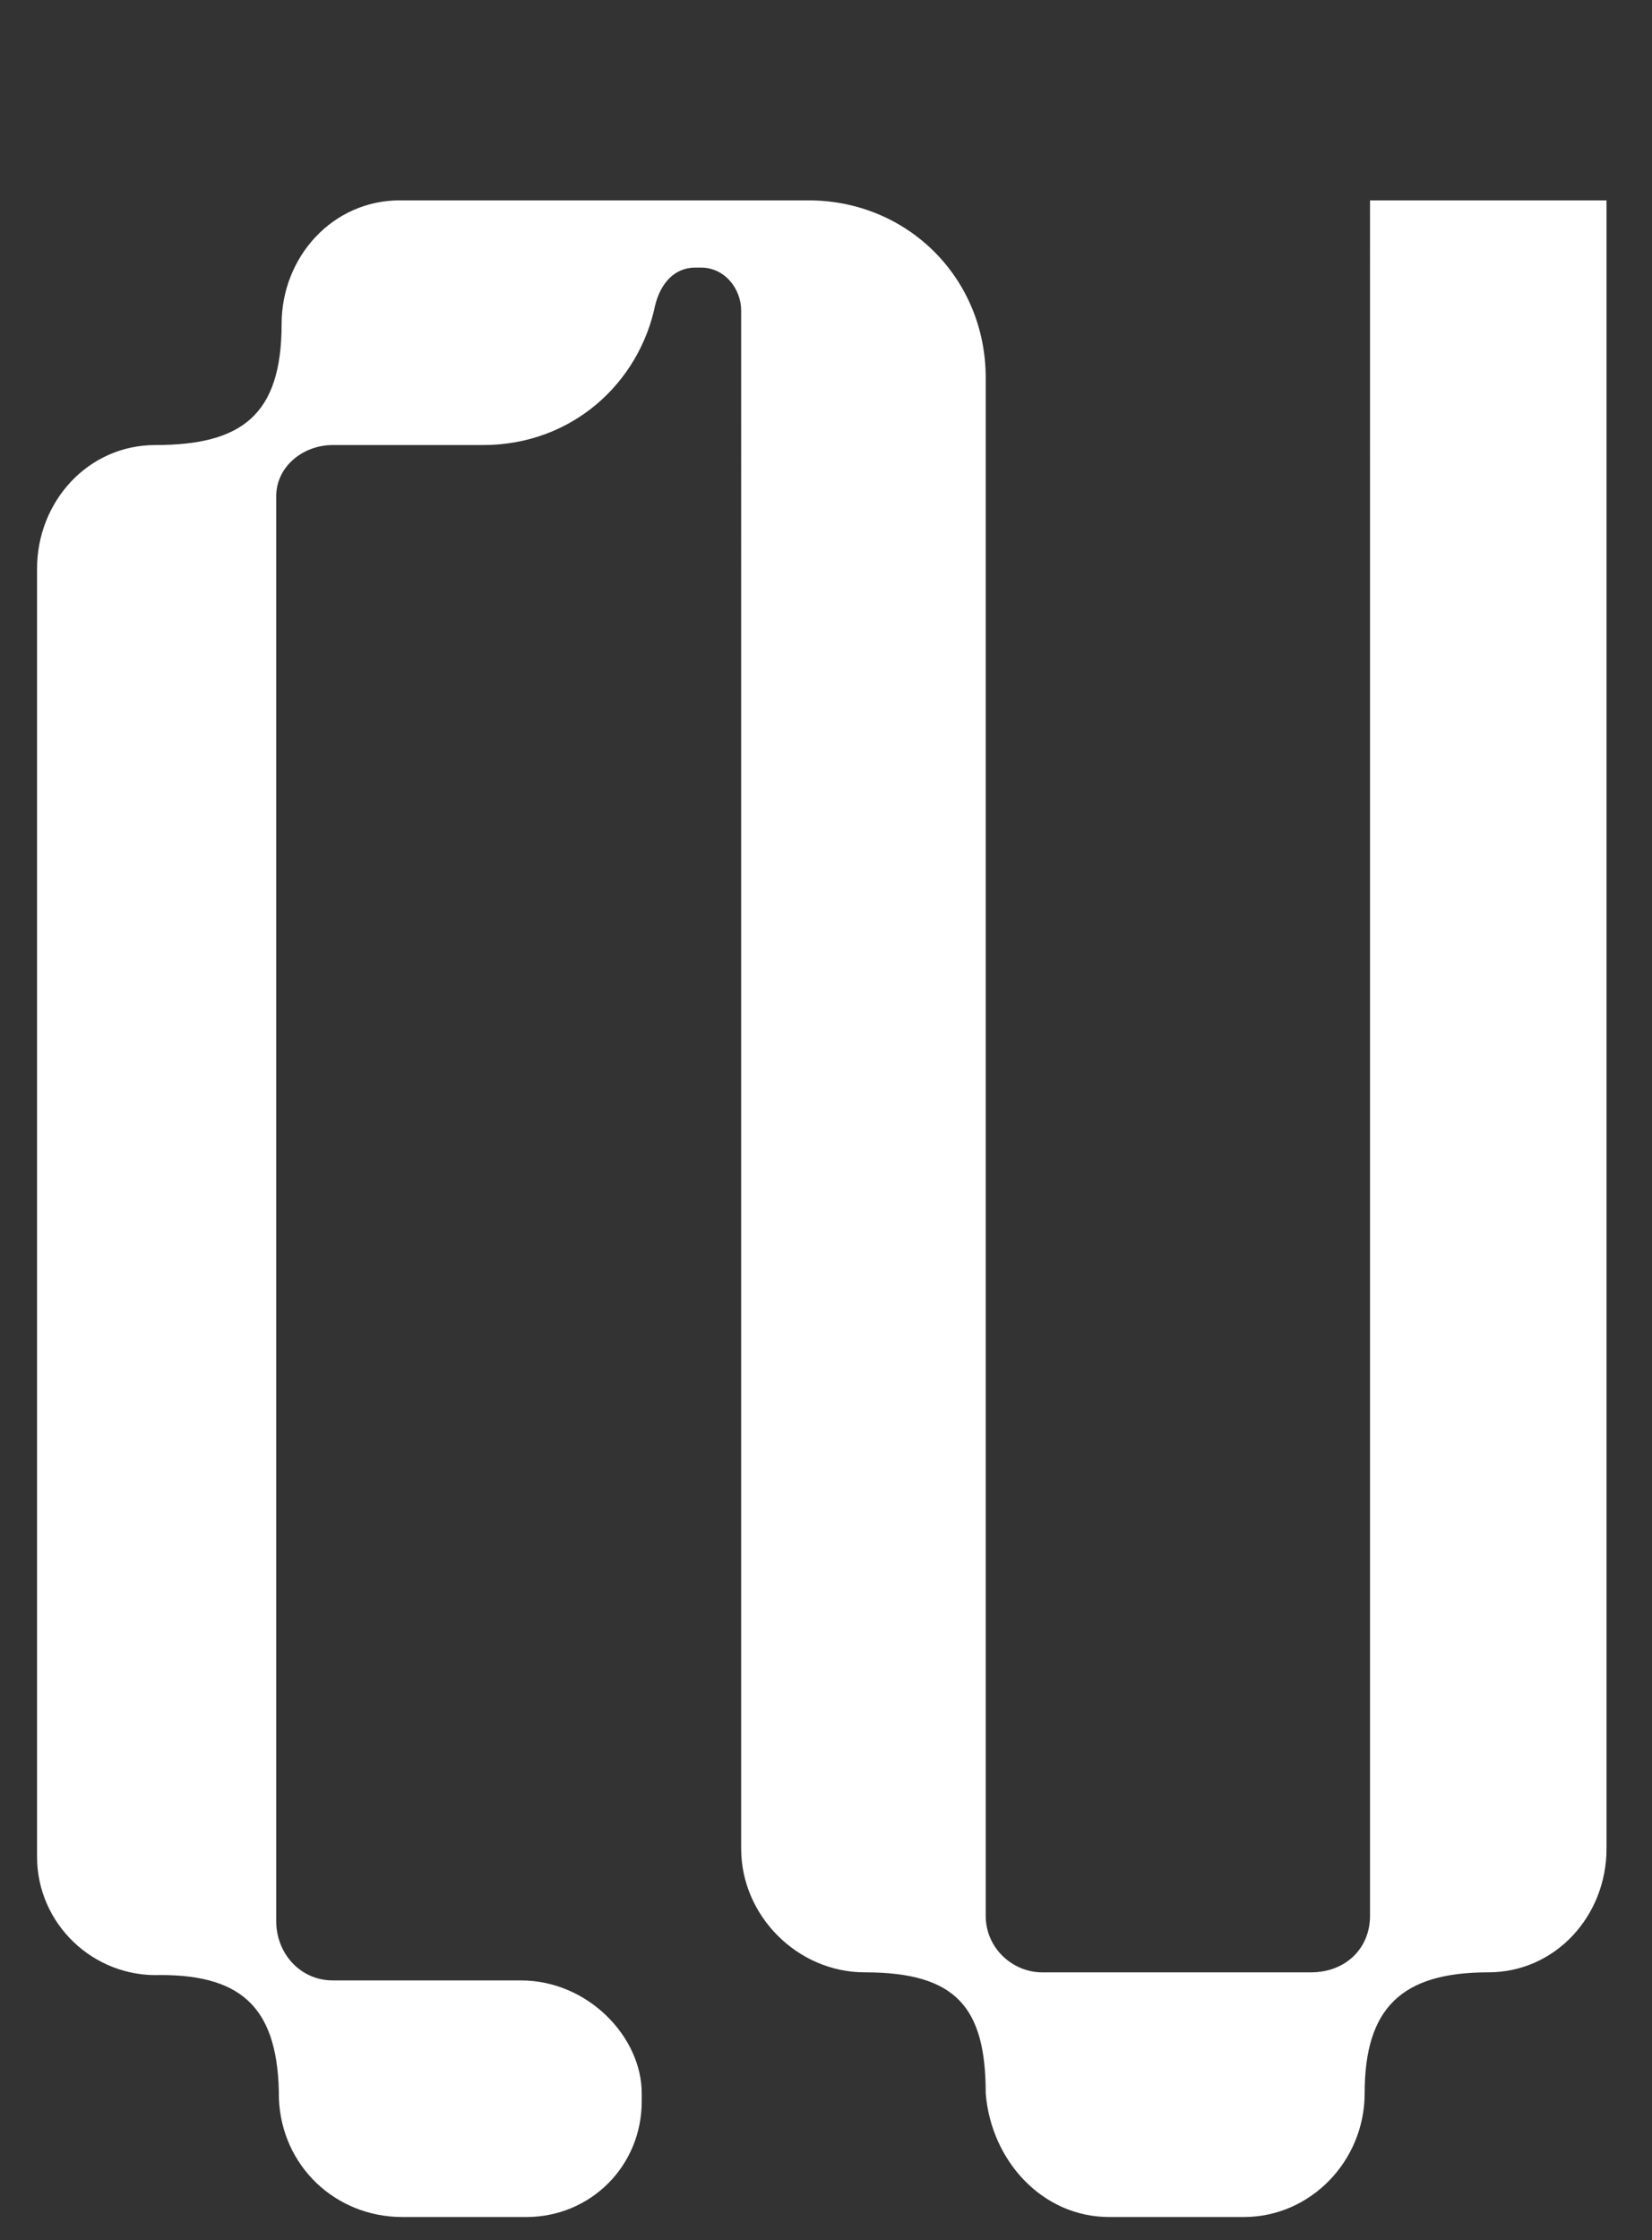 <svg xml:space="preserve" style="enable-background:new 0 0 706.91 958.095;" viewBox="0 0 706.91 958.095" y="0px" x="0px" xmlns:xlink="http://www.w3.org/1999/xlink" xmlns="http://www.w3.org/2000/svg" id="Layer_1" version="1.1">
<rect x="0" y="0" width="706.91" height="958.095" fill="#333333" stroke="none"/>
<g>
	<path d="M687.451,85.687v704.946c0,28.75-21.85,52.9-50.6,52.9c-36.8,0-52.899,14.949-52.899,51.749
		c0,28.75-23,52.899-51.75,52.899h-57.5c-28.75,0-50.6-24.149-52.9-52.899c0-36.8-12.65-51.749-51.75-51.749
		c-28.75,0-52.9-24.15-52.9-52.9V132.837c0-9.2-6.9-18.4-17.25-18.4h-2.3c-9.2,0-14.95,6.9-17.25,16.1
		c-6.9,33.35-35.65,59.8-73.6,59.8h-64.399c-12.65,0-24.15,9.2-24.15,21.85v609.497c0,13.8,10.35,25.3,24.15,25.3h80.5
		c28.75,0,51.749,24.15,51.749,48.3v3.45c0,27.6-21.85,49.449-49.45,49.449h-52.899c-28.75,0-51.75-21.85-52.9-50.6
		c0-37.949-14.95-52.899-50.6-52.899c-28.75,1.149-52.9-21.85-52.9-50.6V243.237c0-28.75,21.85-52.899,50.6-52.899
		c36.8,0,54.05-12.65,54.05-51.75c0-28.75,21.85-52.9,50.6-52.9h174.799c42.55,0,75.899,33.35,75.899,75.9v657.796
		c0,13.8,11.5,24.15,24.15,24.15h115c14.95,0,25.3-10.351,25.3-24.15V85.687H687.451z" style="fill:#FFFFFF;"></path>
</g>
</svg>

